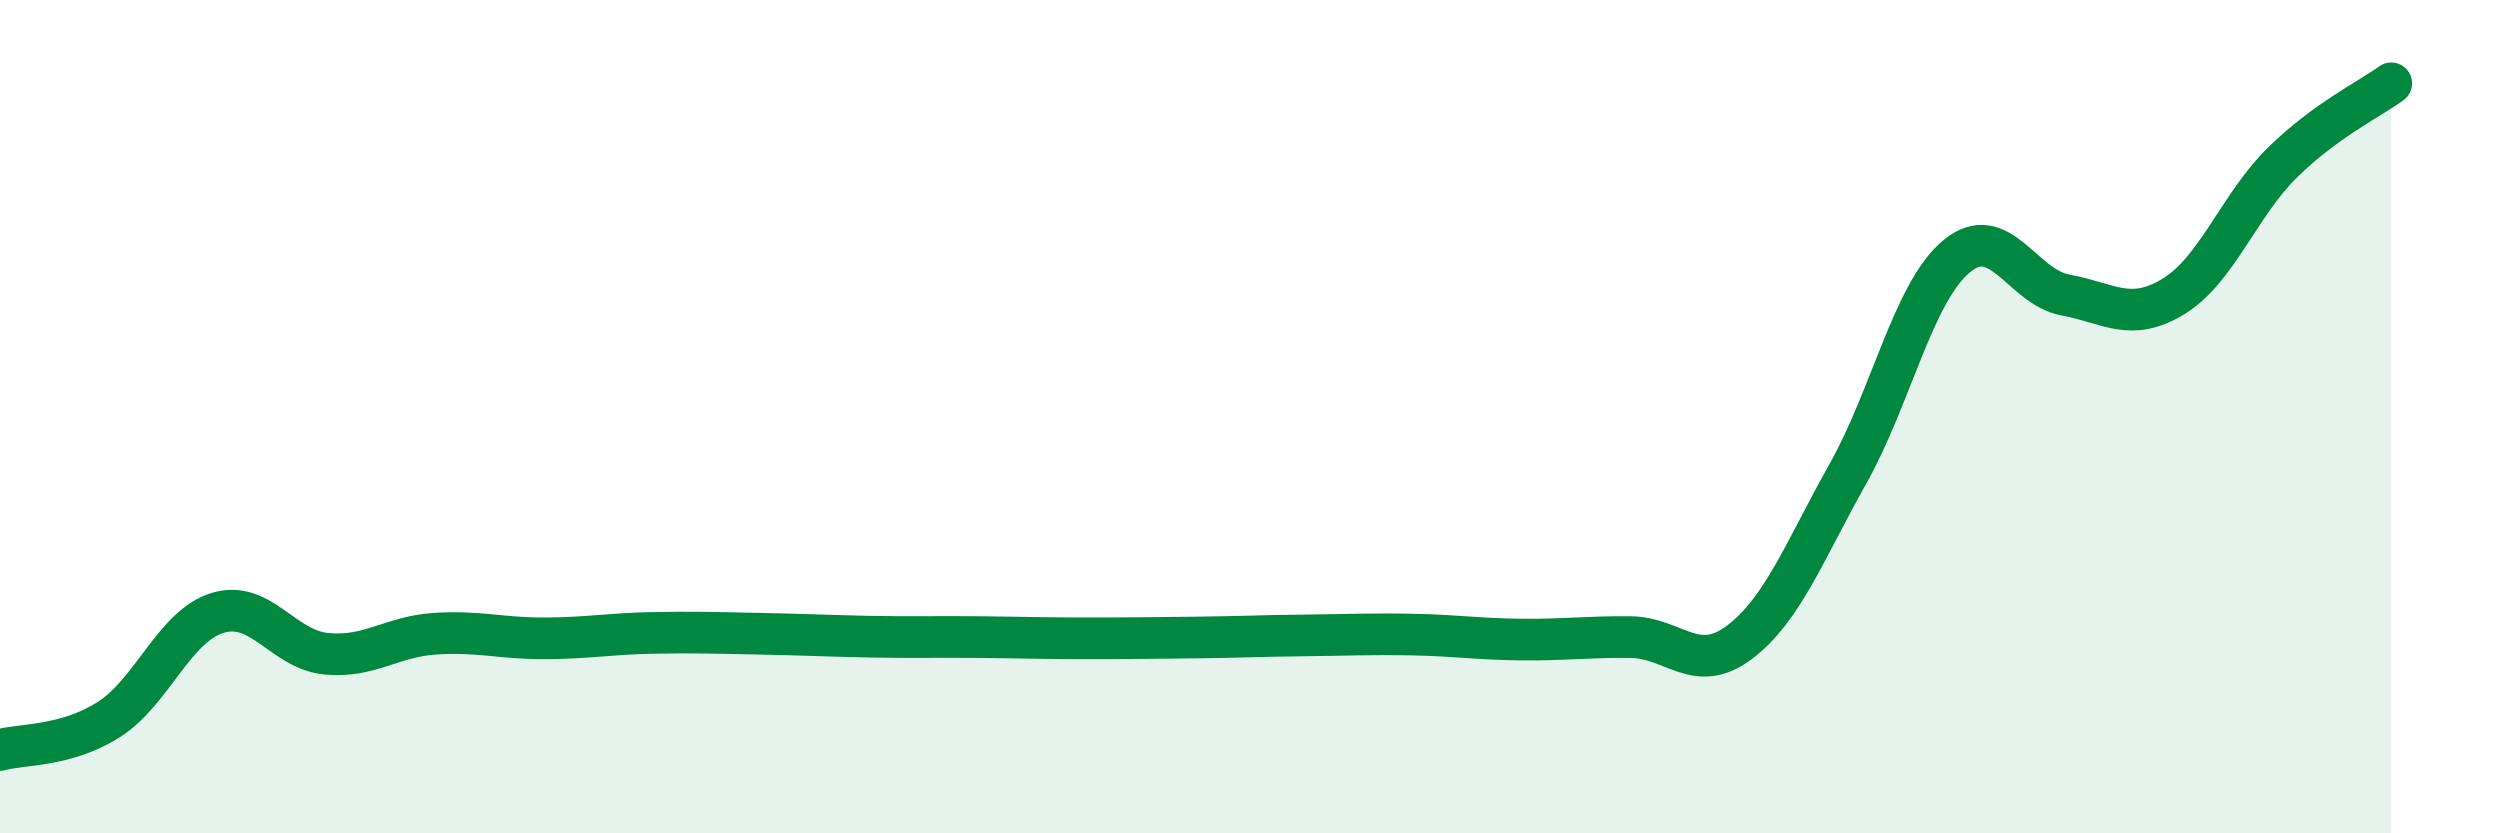 
    <svg width="60" height="20" viewBox="0 0 60 20" xmlns="http://www.w3.org/2000/svg">
      <path
        d="M 0,18 C 0.52,17.85 1.57,17.93 2.61,17.27 C 3.65,16.61 4.18,15.03 5.22,14.71 C 6.26,14.39 6.79,15.59 7.83,15.69 C 8.87,15.79 9.39,15.28 10.43,15.21 C 11.47,15.14 12,15.32 13.04,15.32 C 14.08,15.32 14.61,15.21 15.65,15.19 C 16.69,15.17 17.22,15.19 18.26,15.21 C 19.3,15.23 19.83,15.26 20.87,15.28 C 21.91,15.3 22.44,15.28 23.48,15.29 C 24.52,15.3 25.05,15.32 26.09,15.32 C 27.13,15.32 27.66,15.31 28.7,15.3 C 29.74,15.29 30.26,15.26 31.3,15.25 C 32.34,15.24 32.87,15.21 33.91,15.23 C 34.95,15.25 35.48,15.34 36.52,15.35 C 37.56,15.36 38.09,15.28 39.13,15.29 C 40.17,15.3 40.7,16.2 41.74,15.42 C 42.78,14.64 43.31,13.22 44.35,11.37 C 45.39,9.52 45.92,7.01 46.96,6.15 C 48,5.29 48.53,6.89 49.57,7.08 C 50.61,7.27 51.13,7.75 52.17,7.11 C 53.21,6.47 53.74,4.92 54.78,3.9 C 55.82,2.88 56.87,2.38 57.39,2L57.39 20L0 20Z"
        fill="#008740"
        opacity="0.1"
        stroke-linecap="round"
        stroke-linejoin="round"
      />
      <path
        d="M 0,18 C 0.52,17.85 1.57,17.93 2.61,17.27 C 3.65,16.61 4.18,15.03 5.22,14.71 C 6.26,14.39 6.79,15.59 7.83,15.69 C 8.87,15.79 9.39,15.28 10.43,15.21 C 11.47,15.14 12,15.32 13.04,15.32 C 14.08,15.32 14.61,15.21 15.65,15.19 C 16.69,15.17 17.22,15.19 18.26,15.21 C 19.3,15.23 19.83,15.26 20.87,15.28 C 21.91,15.3 22.44,15.28 23.48,15.29 C 24.52,15.3 25.05,15.32 26.09,15.32 C 27.13,15.32 27.66,15.31 28.7,15.3 C 29.74,15.29 30.26,15.26 31.3,15.25 C 32.34,15.24 32.87,15.21 33.91,15.23 C 34.95,15.25 35.48,15.34 36.52,15.35 C 37.56,15.36 38.09,15.28 39.13,15.29 C 40.17,15.3 40.7,16.2 41.74,15.42 C 42.78,14.64 43.31,13.22 44.35,11.37 C 45.39,9.52 45.92,7.01 46.96,6.15 C 48,5.29 48.53,6.89 49.57,7.08 C 50.61,7.27 51.13,7.75 52.17,7.11 C 53.21,6.47 53.74,4.92 54.78,3.9 C 55.82,2.88 56.87,2.38 57.39,2"
        stroke="#008740"
        stroke-width="1"
        fill="none"
        stroke-linecap="round"
        stroke-linejoin="round"
      />
    </svg>
  